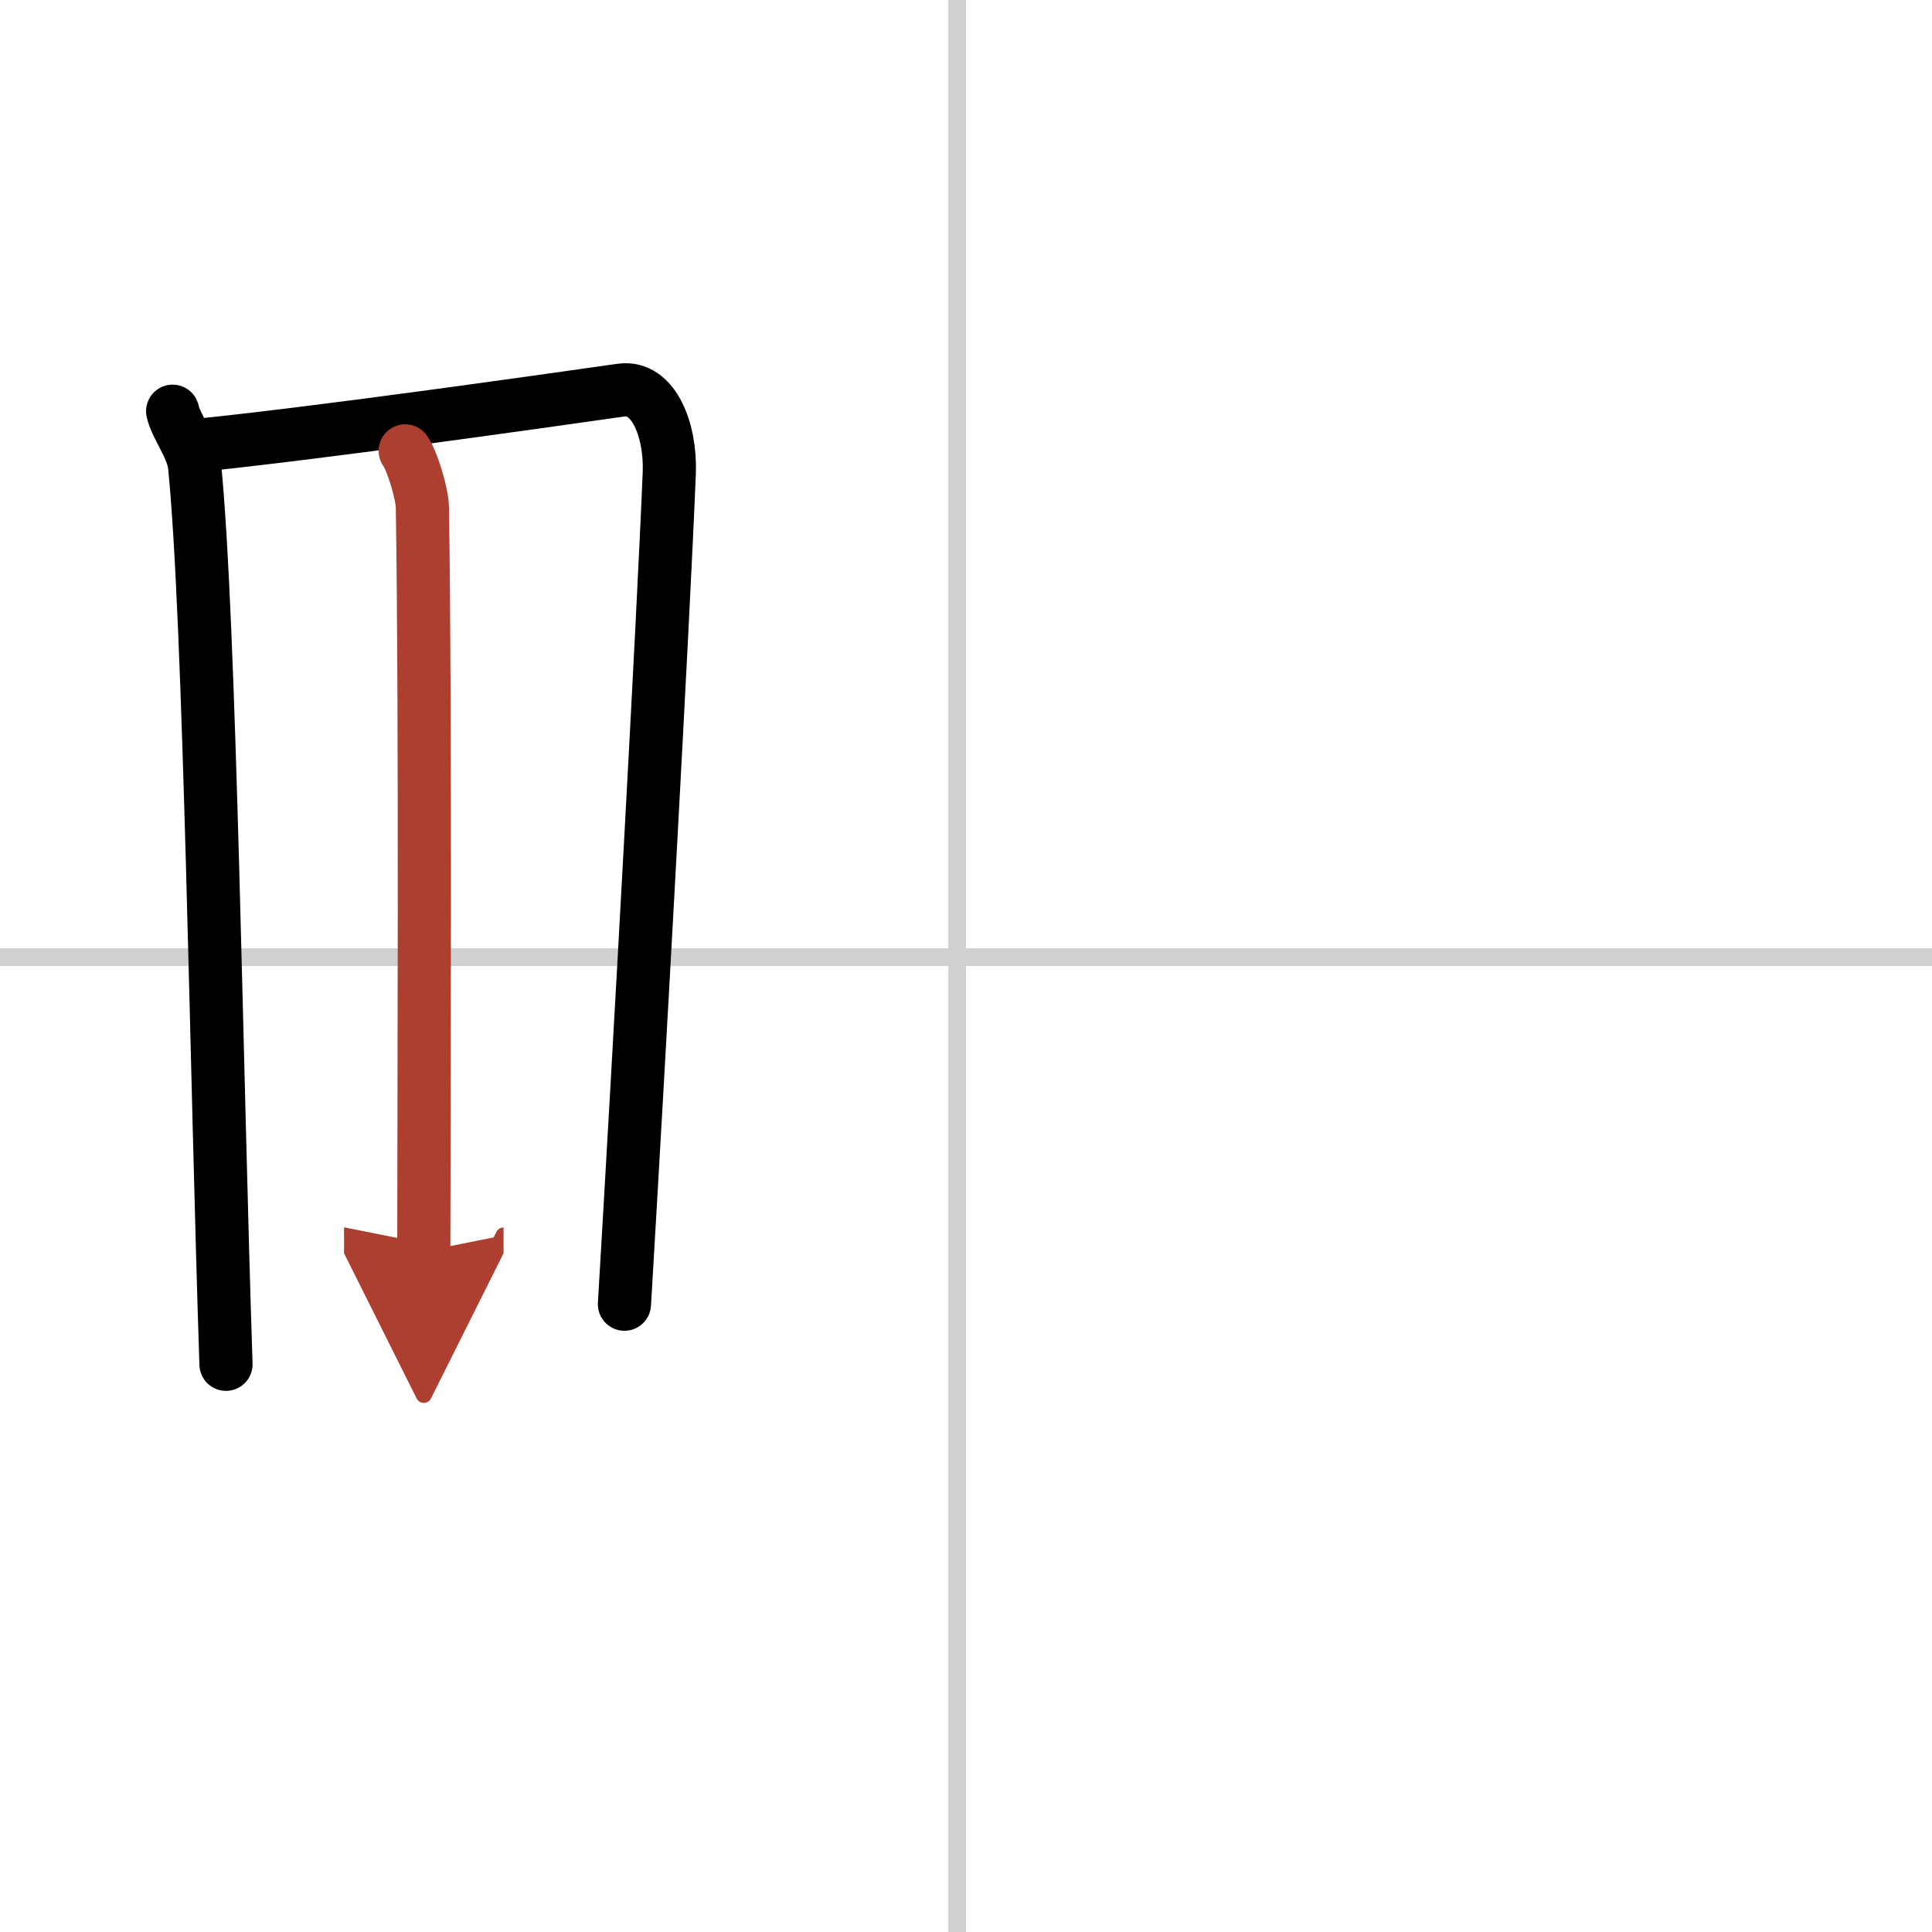 <svg width="400" height="400" viewBox="0 0 109 109" xmlns="http://www.w3.org/2000/svg"><defs><marker id="a" markerWidth="4" orient="auto" refX="1" refY="5" viewBox="0 0 10 10"><polyline points="0 0 10 5 0 10 1 5" fill="#ad3f31" stroke="#ad3f31"/></marker></defs><g fill="none" stroke="#000" stroke-linecap="round" stroke-linejoin="round" stroke-width="3"><rect width="100%" height="100%" fill="#fff" stroke="#fff"/><line x1="54" x2="54" y2="109" stroke="#d0d0d0" stroke-width="1"/><line x2="109" y1="54" y2="54" stroke="#d0d0d0" stroke-width="1"/><path d="m9.74 23.2c0.19 0.87 1.13 2.03 1.24 3.1 0.88 8.81 1.23 34.48 1.77 50.67"/><path d="m11.12 25.13c6.78-0.69 18.86-2.4 23.92-3.12 1.86-0.26 2.81 2.31 2.72 4.66-0.35 8.61-1.68 32.58-2.53 46.91"/><path d="m22.86 25.44c0.42 0.59 0.96 2.46 0.97 3.17 0.19 11.93 0.08 34.94 0.08 41.99" marker-end="url(#a)" stroke="#ad3f31"/></g></svg>
